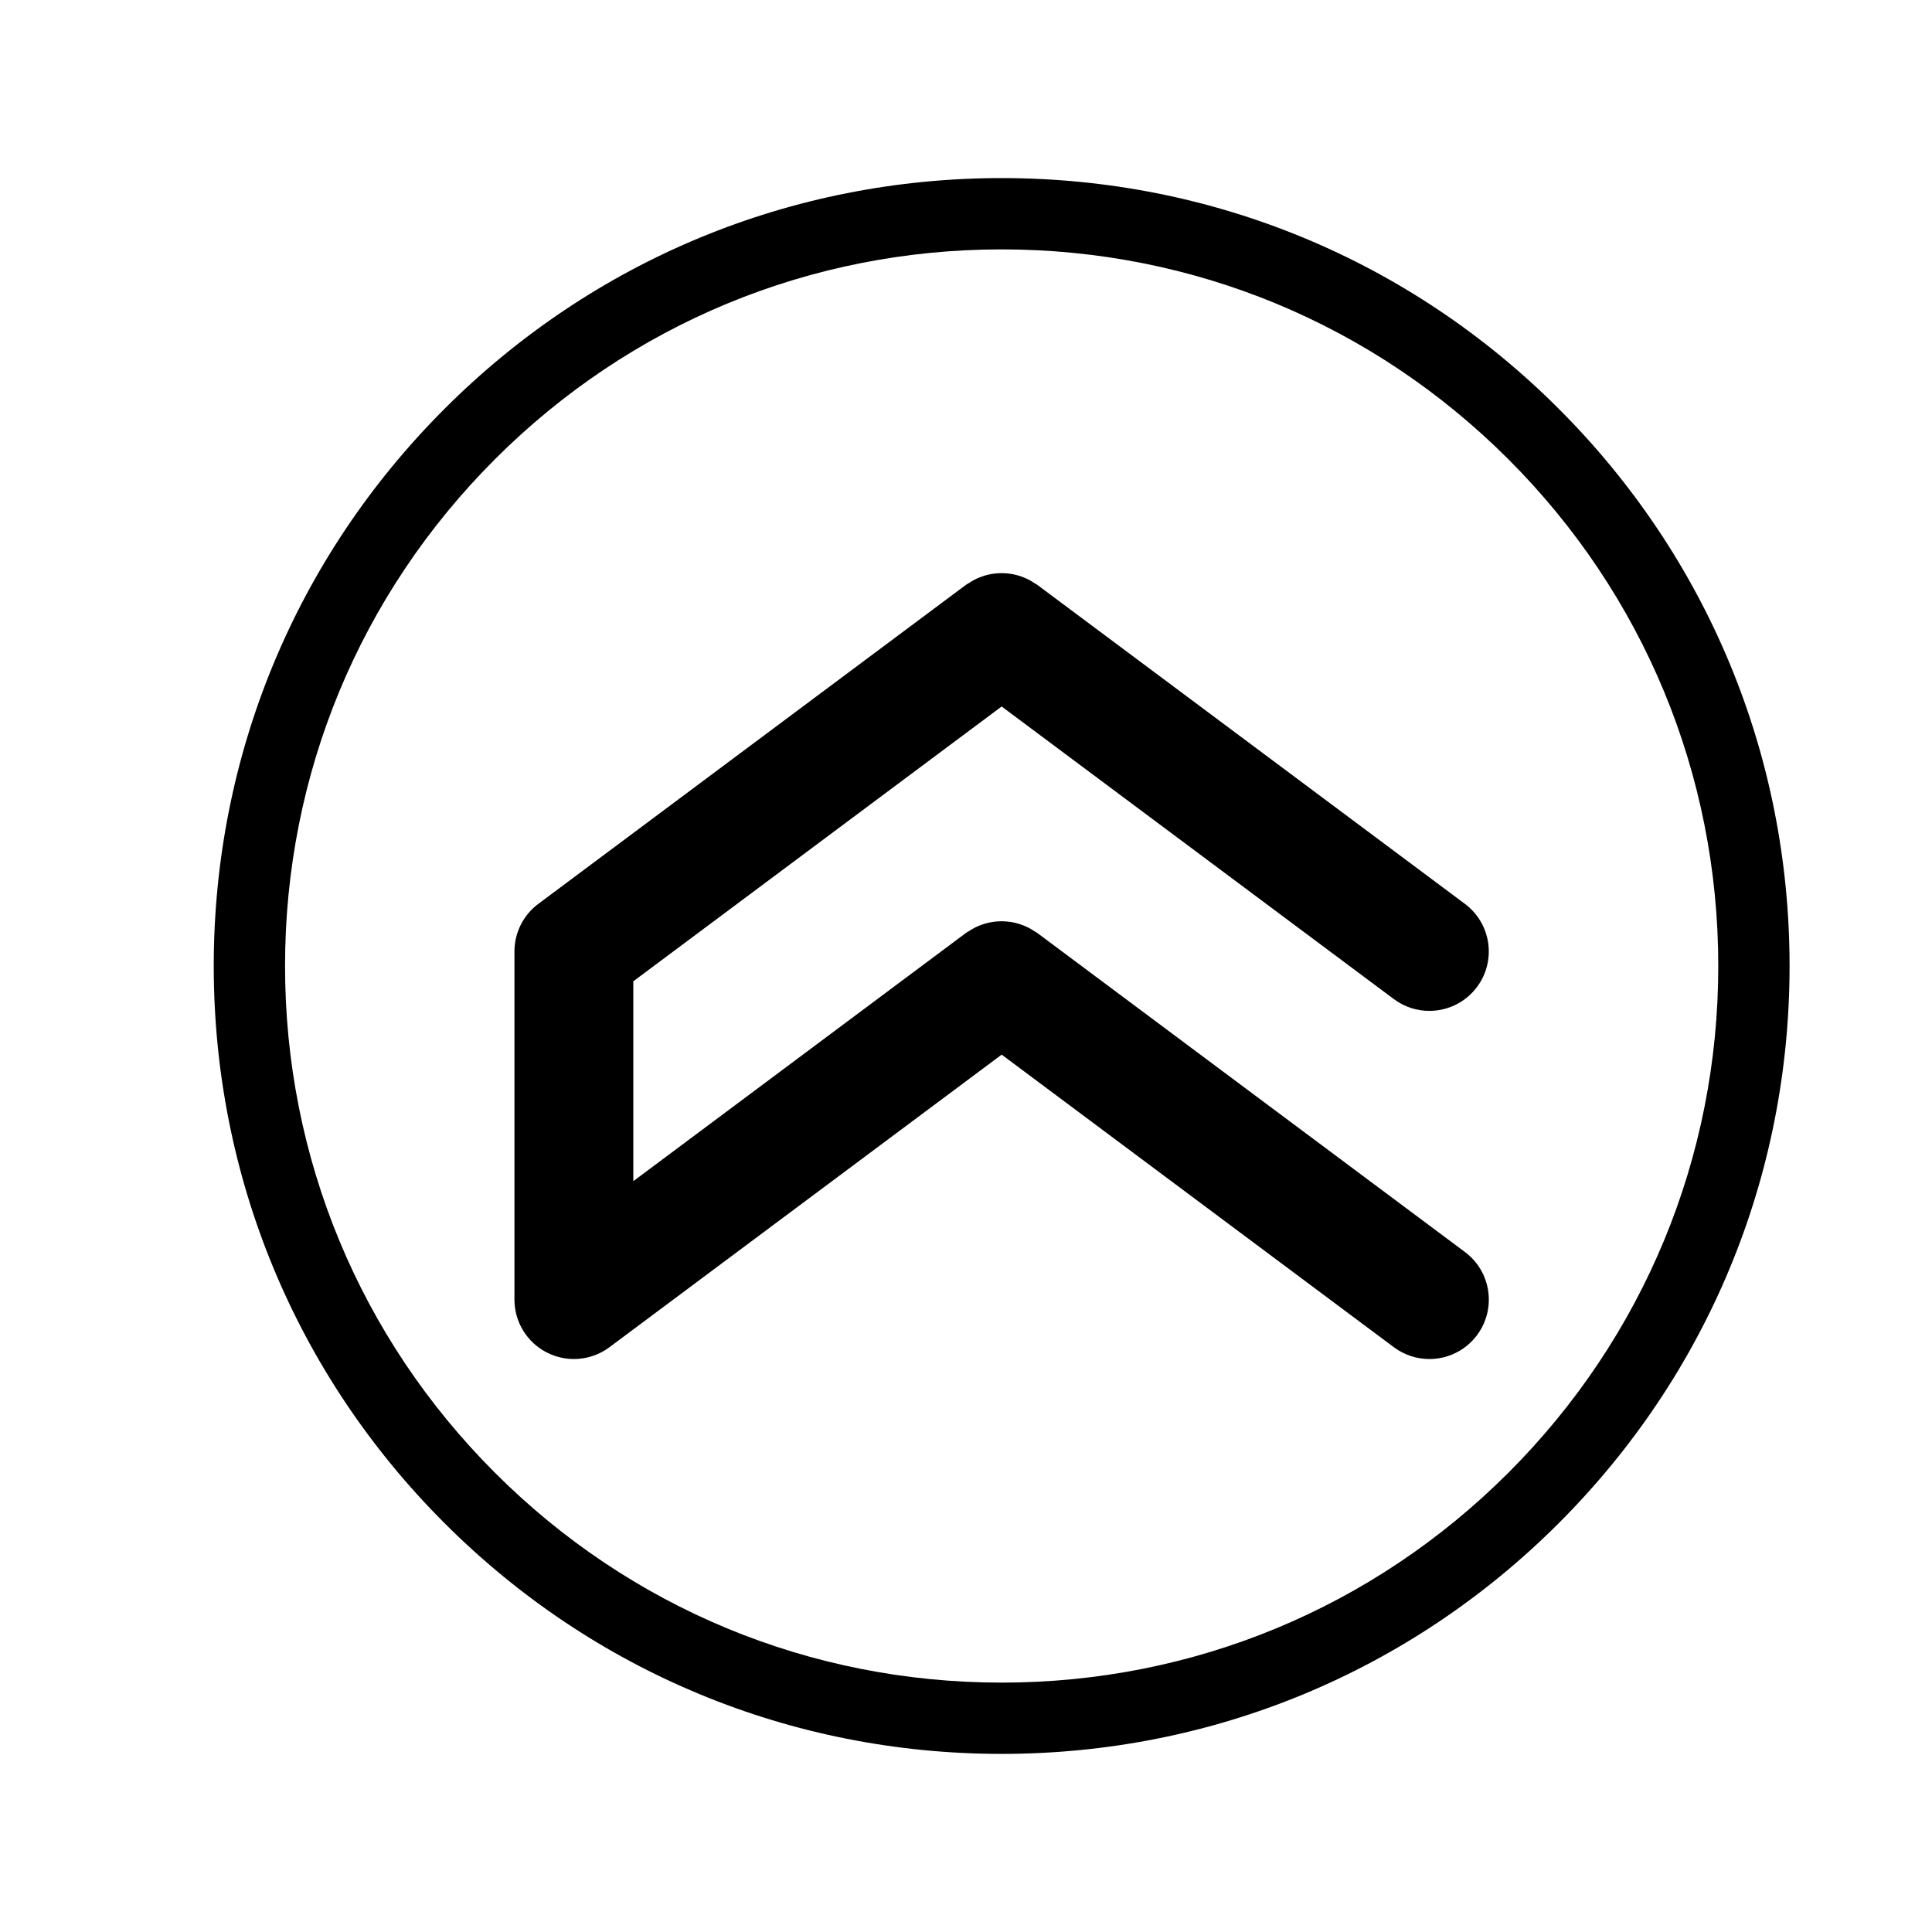<?xml version="1.0" encoding="UTF-8"?>
<!-- Uploaded to: ICON Repo, www.svgrepo.com, Generator: ICON Repo Mixer Tools -->
<svg fill="#000000" width="800px" height="800px" version="1.1" viewBox="144 144 512 512" xmlns="http://www.w3.org/2000/svg">
 <g>
  <path d="m289.03 502.48c2.231 1.121 4.648 1.676 7.059 1.676 3.332 0 6.644-1.059 9.414-3.125l103.95-77.543 103.94 77.543c2.828 2.109 6.133 3.125 9.402 3.125 4.797 0 9.539-2.191 12.633-6.328 5.195-6.965 3.766-16.832-3.207-22.035l-113.36-84.57c-0.215-0.156-0.453-0.258-0.676-0.402-0.492-0.328-0.984-0.629-1.5-0.902-0.422-0.219-0.852-0.414-1.285-0.594-0.496-0.203-1-0.383-1.512-0.535-0.473-0.137-0.945-0.258-1.43-0.352-0.512-0.102-1.02-0.172-1.535-0.219-0.484-0.043-0.965-0.07-1.441-0.07-0.527 0-1.059 0.023-1.586 0.074-0.473 0.051-0.938 0.113-1.406 0.203-0.523 0.102-1.031 0.227-1.551 0.379-0.48 0.145-0.945 0.309-1.41 0.496s-0.914 0.398-1.367 0.629c-0.496 0.258-0.969 0.547-1.438 0.863-0.227 0.152-0.48 0.25-0.699 0.422l-88.191 65.809v-52.969l97.613-72.828 103.94 77.543c2.828 2.109 6.133 3.125 9.402 3.125 4.797 0 9.539-2.191 12.633-6.328 5.195-6.965 3.766-16.832-3.207-22.035l-113.36-84.57c-0.219-0.164-0.465-0.266-0.688-0.414-0.48-0.32-0.965-0.617-1.473-0.883-0.43-0.227-0.863-0.422-1.305-0.605-0.492-0.203-0.988-0.379-1.5-0.527-0.48-0.137-0.957-0.258-1.441-0.352-0.504-0.102-1.008-0.172-1.523-0.219-0.492-0.043-0.969-0.07-1.461-0.07-0.523 0-1.047 0.023-1.566 0.074-0.48 0.051-0.949 0.113-1.422 0.207-0.512 0.102-1.016 0.219-1.52 0.371-0.492 0.145-0.969 0.316-1.441 0.512-0.453 0.184-0.895 0.383-1.336 0.617-0.504 0.266-0.988 0.559-1.469 0.883-0.227 0.152-0.465 0.246-0.688 0.41l-113.36 84.57c-3.981 2.969-6.328 7.652-6.328 12.621v92.254c0 5.953 3.363 11.406 8.684 14.07z"/>
  <path d="m409.45 608.8c55.773 0 108.22-21.715 147.65-61.156 39.441-39.438 61.156-91.875 61.156-147.65 0-55.773-21.715-108.22-61.156-147.65-39.43-39.438-91.879-61.152-147.65-61.152-55.773 0-108.22 21.715-147.65 61.156-39.441 39.43-61.156 91.875-61.156 147.65s21.715 108.22 61.156 147.65c39.43 39.441 91.875 61.152 147.65 61.152zm-134.29-343.09c35.863-35.871 83.555-55.621 134.29-55.621 50.734 0 98.426 19.754 134.29 55.621 35.867 35.867 55.621 83.559 55.621 134.29s-19.754 98.426-55.621 134.29c-35.863 35.863-83.555 55.621-134.29 55.621-50.734 0-98.426-19.754-134.29-55.621-35.867-35.863-55.621-83.559-55.621-134.29 0-50.734 19.75-98.426 55.621-134.29z"/>
 </g>
</svg>